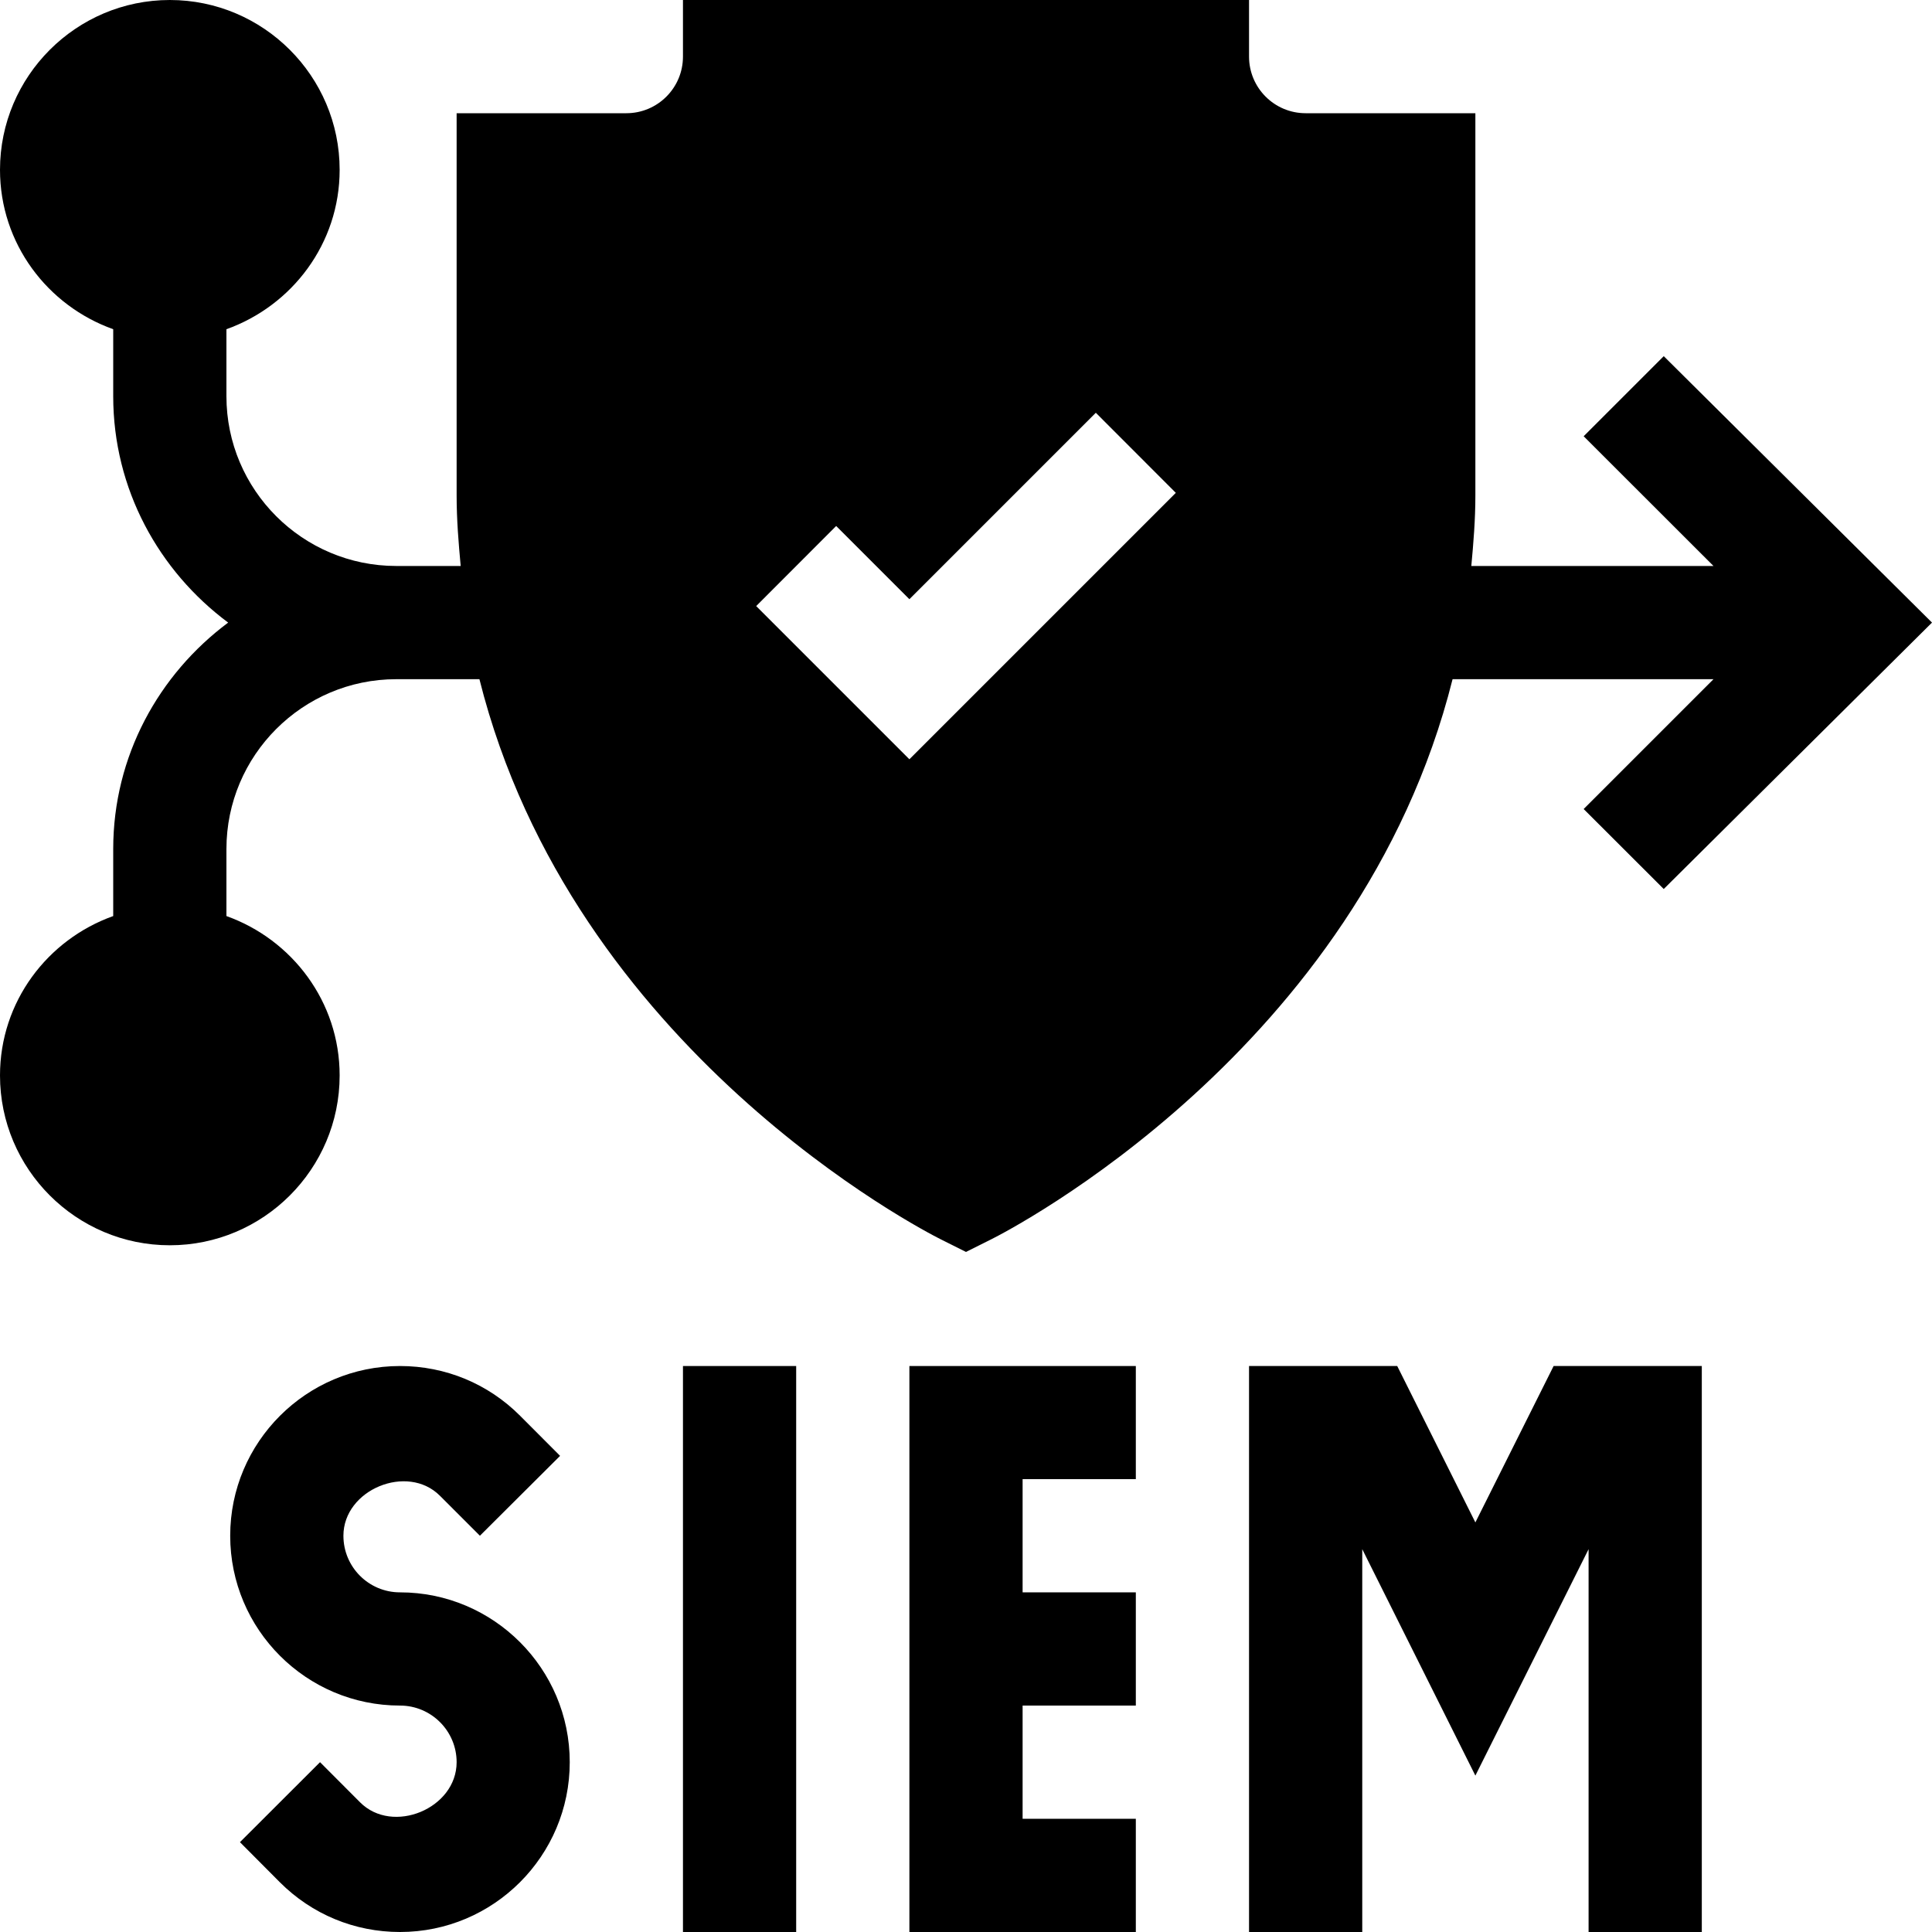 <svg width="20" height="20" viewBox="0 0 20 20" fill="none" xmlns="http://www.w3.org/2000/svg">
<path d="M11.758 15.312V14.141H9.414V20H11.758V18.828H10.586V17.656H11.758V16.484H10.586V15.312H11.758Z" fill="black"/>
<path d="M17.617 20V14.141H16.083L15.273 15.76L14.464 14.141H12.93V20H14.102V16.037L15.273 18.381L16.445 16.037V20H17.617Z" fill="black"/>
<path d="M4.554 15.484L4.968 15.898L5.798 15.071L5.384 14.656C5.053 14.324 4.611 14.141 4.141 14.141C3.171 14.141 2.383 14.929 2.383 15.898C2.383 16.868 3.171 17.656 4.141 17.656C4.464 17.656 4.727 17.919 4.727 18.242C4.727 18.723 4.064 18.996 3.727 18.657L3.313 18.242L2.484 19.07L2.897 19.485C3.229 19.817 3.67 20 4.141 20C5.11 20 5.898 19.212 5.898 18.242C5.898 17.273 5.11 16.484 4.141 16.484C3.817 16.484 3.555 16.222 3.555 15.898C3.555 15.419 4.218 15.147 4.554 15.484Z" fill="black"/>
<path d="M7.07 14.141H8.242V20H7.07V14.141Z" fill="black"/>
<path d="M17.223 3.687L16.394 4.516L17.738 5.859H15.231C15.253 5.621 15.273 5.381 15.273 5.129V1.172H13.516C13.192 1.172 12.93 0.909 12.93 0.586V0H7.07V0.586C7.07 0.909 6.808 1.172 6.484 1.172H4.727V5.129C4.727 5.381 4.747 5.621 4.769 5.859H4.102C3.132 5.859 2.344 5.071 2.344 4.102V3.408C3.024 3.165 3.516 2.521 3.516 1.758C3.516 0.789 2.727 0 1.758 0C0.789 0 0 0.789 0 1.758C0 2.521 0.491 3.165 1.172 3.408V4.102C1.172 5.063 1.644 5.911 2.362 6.445C1.644 6.98 1.172 7.827 1.172 8.789V9.483C0.491 9.726 0 10.37 0 11.133C0 12.102 0.789 12.891 1.758 12.891C2.727 12.891 3.516 12.102 3.516 11.133C3.516 10.37 3.024 9.726 2.344 9.483V8.789C2.344 7.82 3.132 7.031 4.102 7.031H4.963C5.926 10.873 9.56 12.74 9.738 12.829L10 12.96L10.262 12.829C10.44 12.74 14.073 10.873 15.037 7.031H17.738L16.394 8.375L17.223 9.203L20 6.445L17.223 3.687ZM9.414 7.86L7.828 6.274L8.656 5.445L9.414 6.203L11.344 4.273L12.172 5.102L9.414 7.86Z" fill="black"/>
</svg>
